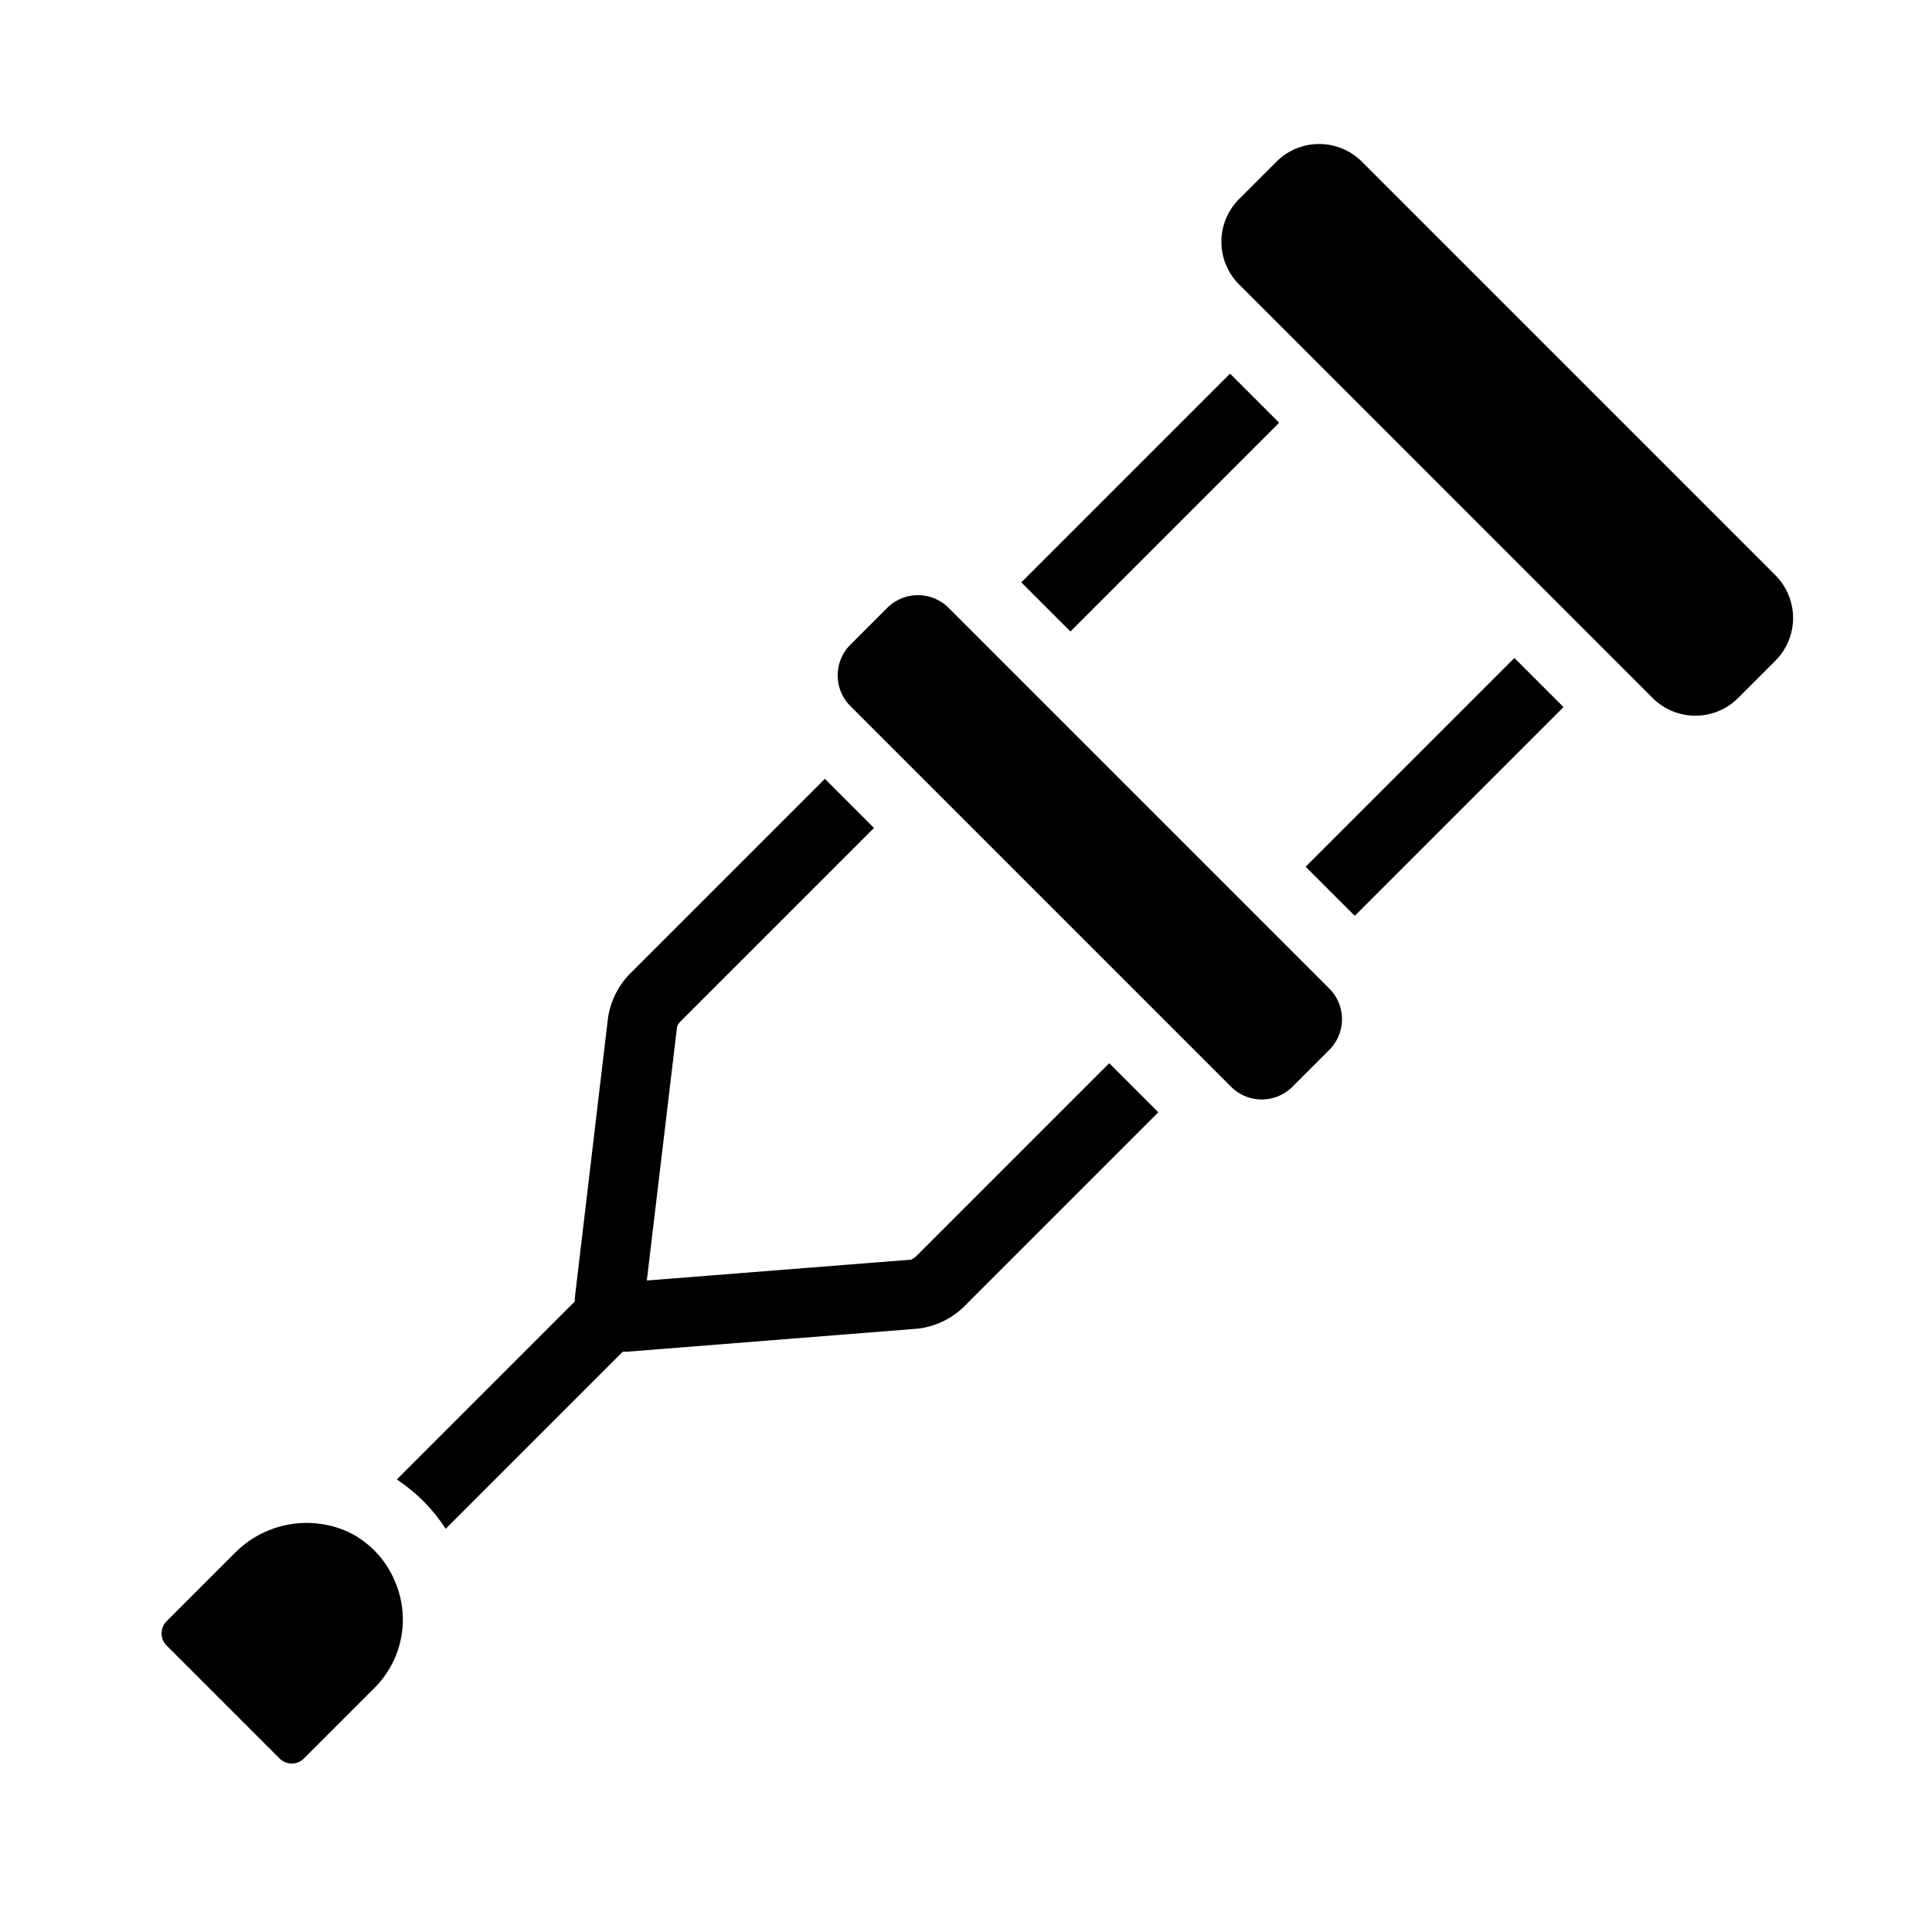 <?xml version="1.0" encoding="UTF-8"?>
<!-- Uploaded to: SVG Repo, www.svgrepo.com, Generator: SVG Repo Mixer Tools -->
<svg fill="#000000" width="800px" height="800px" version="1.1" viewBox="144 144 512 512" xmlns="http://www.w3.org/2000/svg">
 <g>
  <path d="m614.5 319.09-9.891 9.891v0.004c-3.004 3-7.078 4.684-11.324 4.684-4.246 0-8.316-1.684-11.324-4.684l-109.65-109.66c-2.977-3.008-4.641-7.07-4.629-11.305 0.012-4.231 1.699-8.285 4.695-11.277l9.891-9.891c2.992-2.992 7.047-4.68 11.277-4.695 4.231-0.012 8.297 1.652 11.305 4.629l109.65 109.66c3 3.004 4.688 7.078 4.688 11.324 0 4.246-1.688 8.316-4.688 11.32z"/>
  <path d="m496.59 421.91-10.41 10.41c-4.648 4.289-11.883 4.027-16.207-0.586l-100.35-100.35c-4.609-4.324-4.871-11.559-0.586-16.203l10.414-10.414c4.644-4.285 11.879-4.023 16.203 0.586l100.35 100.35c4.613 4.324 4.875 11.559 0.586 16.207z"/>
  <path d="m427.67 311.35-13.016-13.016 55.316-55.316 13.012 13.016z"/>
  <path d="m450.97 438.77-50.957 50.957c-3.379 3.547-7.891 5.805-12.754 6.379l-77.18 6.117h-0.004c-0.344-0.035-0.691-0.035-1.039 0l-46.922 46.922v-0.004c-3.266-5.047-7.516-9.383-12.492-12.754-0.129-0.129-0.324-0.195-0.457-0.324l47.18-47.18v-0.004c-0.031-0.344-0.031-0.695 0-1.039l8.785-74.121v-0.004c0.703-4.672 2.949-8.98 6.379-12.23l51.086-51.086 13.016 13.016-51.086 51.086c-0.496 0.441-0.879 1-1.105 1.625l-8.004 67.223 70.086-5.531c0.555-0.285 1.062-0.66 1.496-1.105l50.953-50.953z"/>
  <path d="m558.34 331.39-55.316 55.316-13.016-13.016 55.316-55.316z"/>
  <path d="m243.24 591.31-18.676 18.676c-0.844 0.867-2 1.363-3.207 1.375-1.211 0.012-2.375-0.461-3.234-1.309l-29.938-29.938c-0.875-0.855-1.367-2.027-1.367-3.254 0-1.223 0.492-2.394 1.367-3.254l17.895-17.895h0.004c3.734-3.856 8.547-6.496 13.805-7.574s10.719-0.551 15.672 1.523c1.305 0.539 2.547 1.219 3.711 2.016 4.094 2.707 7.305 6.555 9.242 11.062 2.125 4.734 2.762 10.004 1.82 15.105-0.941 5.106-3.418 9.801-7.094 13.465z"/>
 </g>
</svg>
